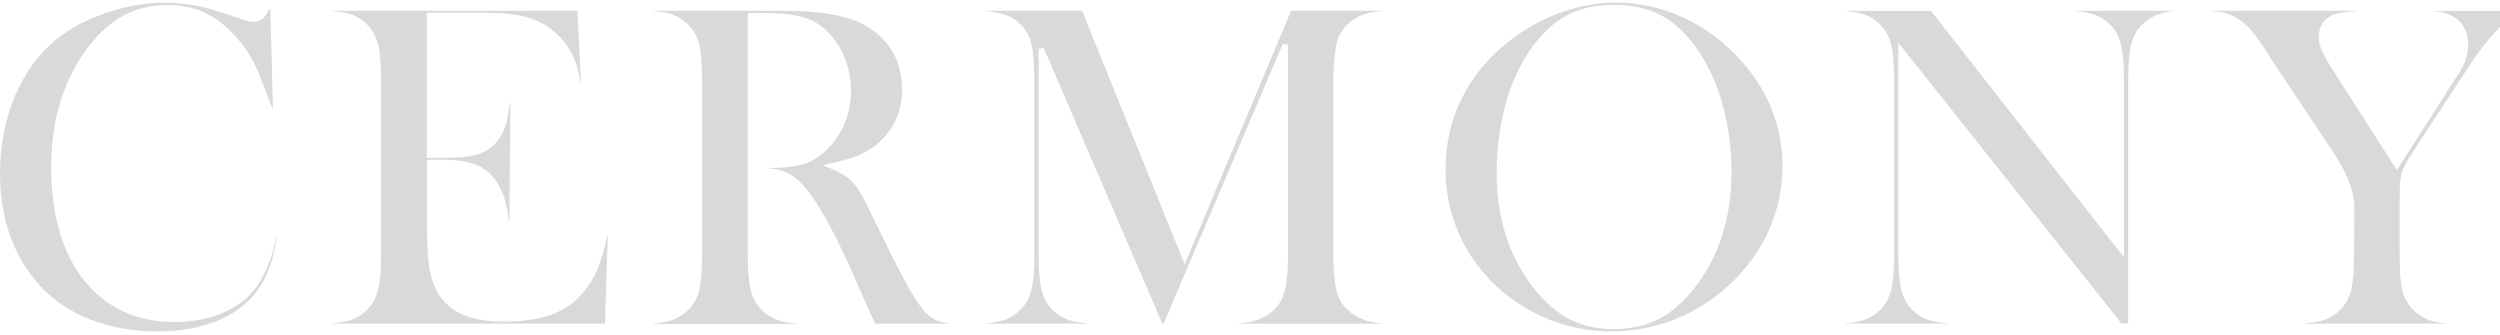<svg width="597" height="80" viewBox="0 0 597 80" fill="none" xmlns="http://www.w3.org/2000/svg">
<path d="M37.781 79.167C32.748 79.167 27.883 78.409 23.292 76.912C16.026 74.51 10.256 70.147 6.17 63.888C2.064 57.628 0 50.041 0 41.337C0 34.656 1.221 28.439 3.622 22.811C6.023 17.206 9.393 12.632 13.668 9.239C16.953 6.626 20.975 4.518 25.566 2.98C30.157 1.441 34.833 0.64 39.466 0.64C44.099 0.64 48.584 1.483 53.491 3.169L58.061 4.666C58.988 5.024 59.851 5.192 60.588 5.192C61.725 5.192 62.652 4.708 63.368 3.78C63.621 3.422 63.895 2.895 64.232 2.2H64.547L65.179 25.804H64.99C64.653 24.919 64.379 24.245 64.189 23.76C62.905 20.219 61.831 17.522 61.01 15.772C59.535 12.59 57.366 9.66 54.586 7.005C52.459 4.982 50.227 3.506 47.931 2.6C45.636 1.673 43.046 1.209 40.182 1.209C35.907 1.209 32.116 2.158 28.957 4.012C26.198 5.635 23.587 7.995 21.228 11.03C18.869 14.044 16.911 17.543 15.416 21.399C13.289 26.816 12.214 33.075 12.214 39.988C12.214 45.847 12.952 51.2 14.405 55.921C15.879 60.663 18.048 64.689 20.87 67.892C26.093 73.856 33.084 76.891 41.698 76.891C45.994 76.891 49.911 76.132 53.344 74.636C56.819 73.14 59.535 70.969 61.452 68.208C63.558 65.194 65.116 61.127 66.106 56.111H66.169C65.453 61.569 63.895 65.974 61.578 69.199C59.283 72.381 56.081 74.868 52.038 76.554C47.974 78.261 43.172 79.125 37.802 79.125L37.781 79.167Z" fill="#D9D9D9"/>
<path d="M79.31 77.271V77.207C81.205 77.081 82.805 76.765 84.048 76.322C85.459 75.816 86.722 74.973 87.818 73.835C89.039 72.571 89.882 70.948 90.345 69.009C90.787 67.133 90.998 64.246 90.998 60.431V19.418C90.998 15.604 90.787 12.716 90.345 10.841C89.903 8.902 89.039 7.279 87.818 6.014C86.765 4.876 85.501 4.033 84.111 3.527C82.869 3.064 81.268 2.769 79.331 2.642V2.579H137.876L138.761 19.713H138.676C138.171 16.784 137.371 14.297 136.297 12.337C135.138 10.229 133.454 8.333 131.285 6.731C129.473 5.382 127.325 4.434 124.882 3.865C122.482 3.317 119.238 3.043 115.3 3.043H101.928V37.691H105.887C109.298 37.691 111.91 37.459 113.658 36.995C115.469 36.511 116.985 35.647 118.122 34.424C119.217 33.286 120.039 31.937 120.565 30.378C121.05 28.987 121.45 26.942 121.787 24.35H121.871L121.66 52.95H121.576C121.239 50.315 120.755 48.123 120.144 46.458C119.47 44.646 118.522 43.086 117.322 41.8C116.143 40.536 114.584 39.609 112.71 39.019C110.878 38.45 108.54 38.154 105.739 38.154H101.949V51.537C101.949 56.617 102.075 60.368 102.349 62.707C102.622 65.089 103.149 67.112 103.907 68.714C105.213 71.496 107.256 73.582 109.951 74.889C112.605 76.175 116.122 76.807 120.439 76.807C124.756 76.807 128.778 76.217 131.832 75.079C134.928 73.92 137.497 72.086 139.435 69.62C140.803 67.997 141.92 66.101 142.783 64.014C143.583 62.054 144.341 59.483 145.015 56.364H145.142L144.468 77.271H79.373H79.31Z" fill="#D9D9D9"/>
<path d="M208.974 77.271L207.373 73.751L203.477 64.92C201.14 59.63 198.76 54.867 196.38 50.779C193.937 46.627 191.768 43.845 189.704 42.306C188.63 41.527 187.493 40.958 186.271 40.62C185.345 40.367 184.271 40.22 183.028 40.157C186.798 40.093 189.515 39.84 191.305 39.377C193.39 38.829 195.348 37.691 197.159 36.005C201.161 32.19 203.203 27.385 203.203 21.737C203.203 18.744 202.614 15.878 201.455 13.222C200.297 10.567 198.654 8.354 196.591 6.626C194.969 5.298 193.011 4.371 190.778 3.844C188.588 3.338 185.45 3.085 181.47 3.085H178.564V60.473C178.564 64.288 178.774 67.175 179.217 69.051C179.659 70.99 180.522 72.613 181.744 73.877C182.797 74.973 184.06 75.816 185.45 76.343C186.693 76.828 188.293 77.123 190.231 77.271V77.334H155.967V77.271C157.904 77.123 159.505 76.828 160.768 76.343C162.158 75.816 163.422 74.973 164.475 73.877C165.738 72.613 166.602 70.99 167.023 69.072C167.444 67.218 167.655 64.33 167.655 60.473V19.418C167.655 15.583 167.444 12.674 167.023 10.82C166.581 8.902 165.738 7.279 164.454 6.014C163.401 4.876 162.137 4.054 160.726 3.527C159.463 3.064 157.862 2.769 155.967 2.642V2.579H182.144C186.629 2.579 189.557 2.579 190.968 2.642C196.612 2.895 201.076 3.675 204.256 4.94C207.773 6.373 210.553 8.522 212.512 11.368C214.449 14.192 215.418 17.522 215.418 21.273C215.418 26.837 213.291 31.347 209.1 34.698C207.836 35.689 206.383 36.532 204.825 37.164C203.245 37.817 201.118 38.45 198.444 39.019L196.485 39.44L198.339 40.22C200.487 41.105 202.087 42.053 203.098 43.002C203.898 43.739 204.656 44.667 205.33 45.784C206.025 46.943 207.078 49.008 208.468 51.938C211.753 58.703 214.281 63.719 215.965 66.859C217.671 70.021 219.124 72.339 220.283 73.772C221.251 74.973 222.241 75.837 223.189 76.322C224.031 76.744 225.084 77.039 226.432 77.207V77.292H209.016L208.974 77.271Z" fill="#D9D9D9"/>
<path d="M295.844 77.271V77.207C297.782 77.06 299.382 76.765 300.646 76.28C302.036 75.753 303.3 74.931 304.395 73.835C305.616 72.571 306.48 70.948 306.922 69.009C307.364 67.133 307.575 64.246 307.575 60.431V10.693L306.353 10.44L277.881 77.271H277.544L249.24 11.431L248.018 11.684V60.431C248.018 64.288 248.229 67.175 248.671 69.03C249.113 70.948 249.977 72.571 251.198 73.835C252.293 74.973 253.557 75.816 254.968 76.322C256.21 76.786 257.79 77.081 259.706 77.207V77.271H235.34V77.207C237.236 77.081 238.836 76.765 240.058 76.322C241.448 75.816 242.732 74.973 243.827 73.835C245.049 72.571 245.891 70.948 246.355 69.009C246.797 67.133 247.007 64.246 247.007 60.431V19.418C247.007 17.711 246.944 16.067 246.839 14.529C246.649 11.663 246.207 9.618 245.491 8.269C244.501 6.415 243.132 5.024 241.406 4.139C239.847 3.338 237.804 2.832 235.319 2.642V2.579H258.401L282.893 63.087L308.312 2.579H330.108V2.642C328.213 2.769 326.633 3.064 325.433 3.506C324.064 4.012 322.801 4.834 321.663 5.972C320.8 6.794 320.126 7.743 319.705 8.754C319.263 9.745 318.968 11.03 318.82 12.527C318.568 14.466 318.42 16.784 318.42 19.439V60.452C318.42 64.309 318.652 67.218 319.094 69.114C319.557 71.074 320.421 72.676 321.663 73.877C323.685 75.837 326.528 76.975 330.087 77.249V77.313H295.823L295.844 77.271Z" fill="#D9D9D9"/>
<path d="M384.926 79.167C379.156 79.167 373.554 77.966 368.289 75.606C363.024 73.245 358.412 69.852 354.6 65.51C351.589 62.138 349.251 58.239 347.629 53.94C346.008 49.641 345.187 45.088 345.187 40.431C345.187 34.319 346.513 28.586 349.125 23.36C351.736 18.154 355.611 13.517 360.623 9.618C364.372 6.752 368.457 4.497 372.796 2.959C377.113 1.42 381.535 0.619 385.916 0.619C391.496 0.619 396.993 1.863 402.216 4.307C407.46 6.773 412.093 10.272 416.031 14.761C422.412 22.032 425.655 30.42 425.655 39.672C425.655 44.33 424.813 48.882 423.149 53.202C421.485 57.523 419.021 61.527 415.82 65.089C411.882 69.536 407.186 73.013 401.816 75.458C396.466 77.903 390.78 79.125 384.926 79.125V79.167ZM385.368 1.167C381.367 1.167 377.829 1.884 374.902 3.296C371.953 4.708 369.194 7.005 366.709 10.145C363.74 13.854 361.423 18.491 359.823 23.887C358.222 29.261 357.401 35.12 357.401 41.274C357.401 52.128 360.391 61.422 366.33 68.904C369.005 72.255 371.89 74.742 374.902 76.28C377.934 77.819 381.451 78.598 385.389 78.598C389.327 78.598 392.907 77.819 395.919 76.301C398.93 74.784 401.837 72.297 404.553 68.883C410.471 61.38 413.483 52.001 413.483 41.042C413.483 35.035 412.661 29.261 411.04 23.907C409.418 18.533 407.08 13.897 404.111 10.145C401.689 7.047 398.952 4.75 395.961 3.317C392.971 1.884 389.412 1.167 385.368 1.167Z" fill="#D9D9D9"/>
<path d="M506.629 77.271L453.327 10.208V60.431C453.327 64.288 453.538 67.175 453.98 69.03C454.422 70.948 455.286 72.571 456.507 73.835C457.602 74.973 458.866 75.816 460.277 76.322C461.519 76.786 463.099 77.081 465.015 77.207V77.271H440.649V77.207C442.545 77.081 444.145 76.765 445.367 76.322C446.757 75.816 448.041 74.973 449.136 73.835C450.358 72.571 451.2 70.948 451.664 69.009C452.106 67.133 452.316 64.246 452.316 60.431V19.376C452.316 15.604 452.106 12.738 451.664 10.862C451.221 8.923 450.358 7.3 449.136 6.035C448.083 4.897 446.82 4.054 445.43 3.549C444.187 3.085 442.587 2.79 440.649 2.663V2.6H461.119L507.198 61.443V19.418C507.198 15.562 506.987 12.674 506.545 10.82C506.102 8.902 505.239 7.279 504.018 6.014C502.922 4.876 501.659 4.033 500.248 3.527C499.005 3.064 497.426 2.769 495.531 2.642V2.579H519.896C516.316 2.727 513.473 3.865 511.388 6.014C510.167 7.279 509.325 8.902 508.861 10.841C508.419 12.716 508.208 15.583 508.208 19.355V77.249H506.65L506.629 77.271Z" fill="#D9D9D9"/>
<path d="M550.454 77.271V77.207C552.349 77.081 553.95 76.765 555.214 76.322C556.625 75.816 557.909 74.973 559.004 73.835C560.226 72.571 561.068 70.948 561.51 69.03C561.932 67.175 562.142 64.288 562.142 60.431L562.205 49.577C562.205 47.955 561.868 46.142 561.237 44.203C560.521 41.969 559.025 39.145 556.835 35.815L542.43 14.171L539.882 10.272C537.945 7.384 536.007 5.361 534.112 4.286C533.143 3.696 532.153 3.296 531.164 3.043C530.321 2.832 529.184 2.706 527.752 2.621V2.579H562.732V2.642C559.889 2.832 558.099 3.106 557.214 3.485C554.898 4.476 553.718 6.309 553.718 8.902C553.718 9.85 553.971 10.904 554.455 12.042C554.94 13.138 555.698 14.55 556.751 16.194L572.356 40.62L585.792 19.65L587.245 17.374C588.677 15.14 589.393 12.885 589.393 10.693C589.393 8.143 588.551 6.12 586.887 4.708C585.371 3.422 583.307 2.727 580.717 2.621L605.019 2.6V2.684C603.314 2.916 601.945 3.232 600.955 3.633C599.86 4.097 598.723 4.834 597.606 5.825C595.037 8.227 592.194 11.852 589.098 16.573L576.421 35.942C574.862 38.302 573.914 40.009 573.556 41.168C573.198 42.306 573.03 44.161 573.03 46.816V60.452C573.03 64.52 573.219 67.344 573.62 69.135C574.041 70.969 574.883 72.55 576.147 73.856C578.168 76.006 581.054 77.144 584.697 77.271L550.433 77.292L550.454 77.271Z" fill="#D9D9D9"/>
</svg>
